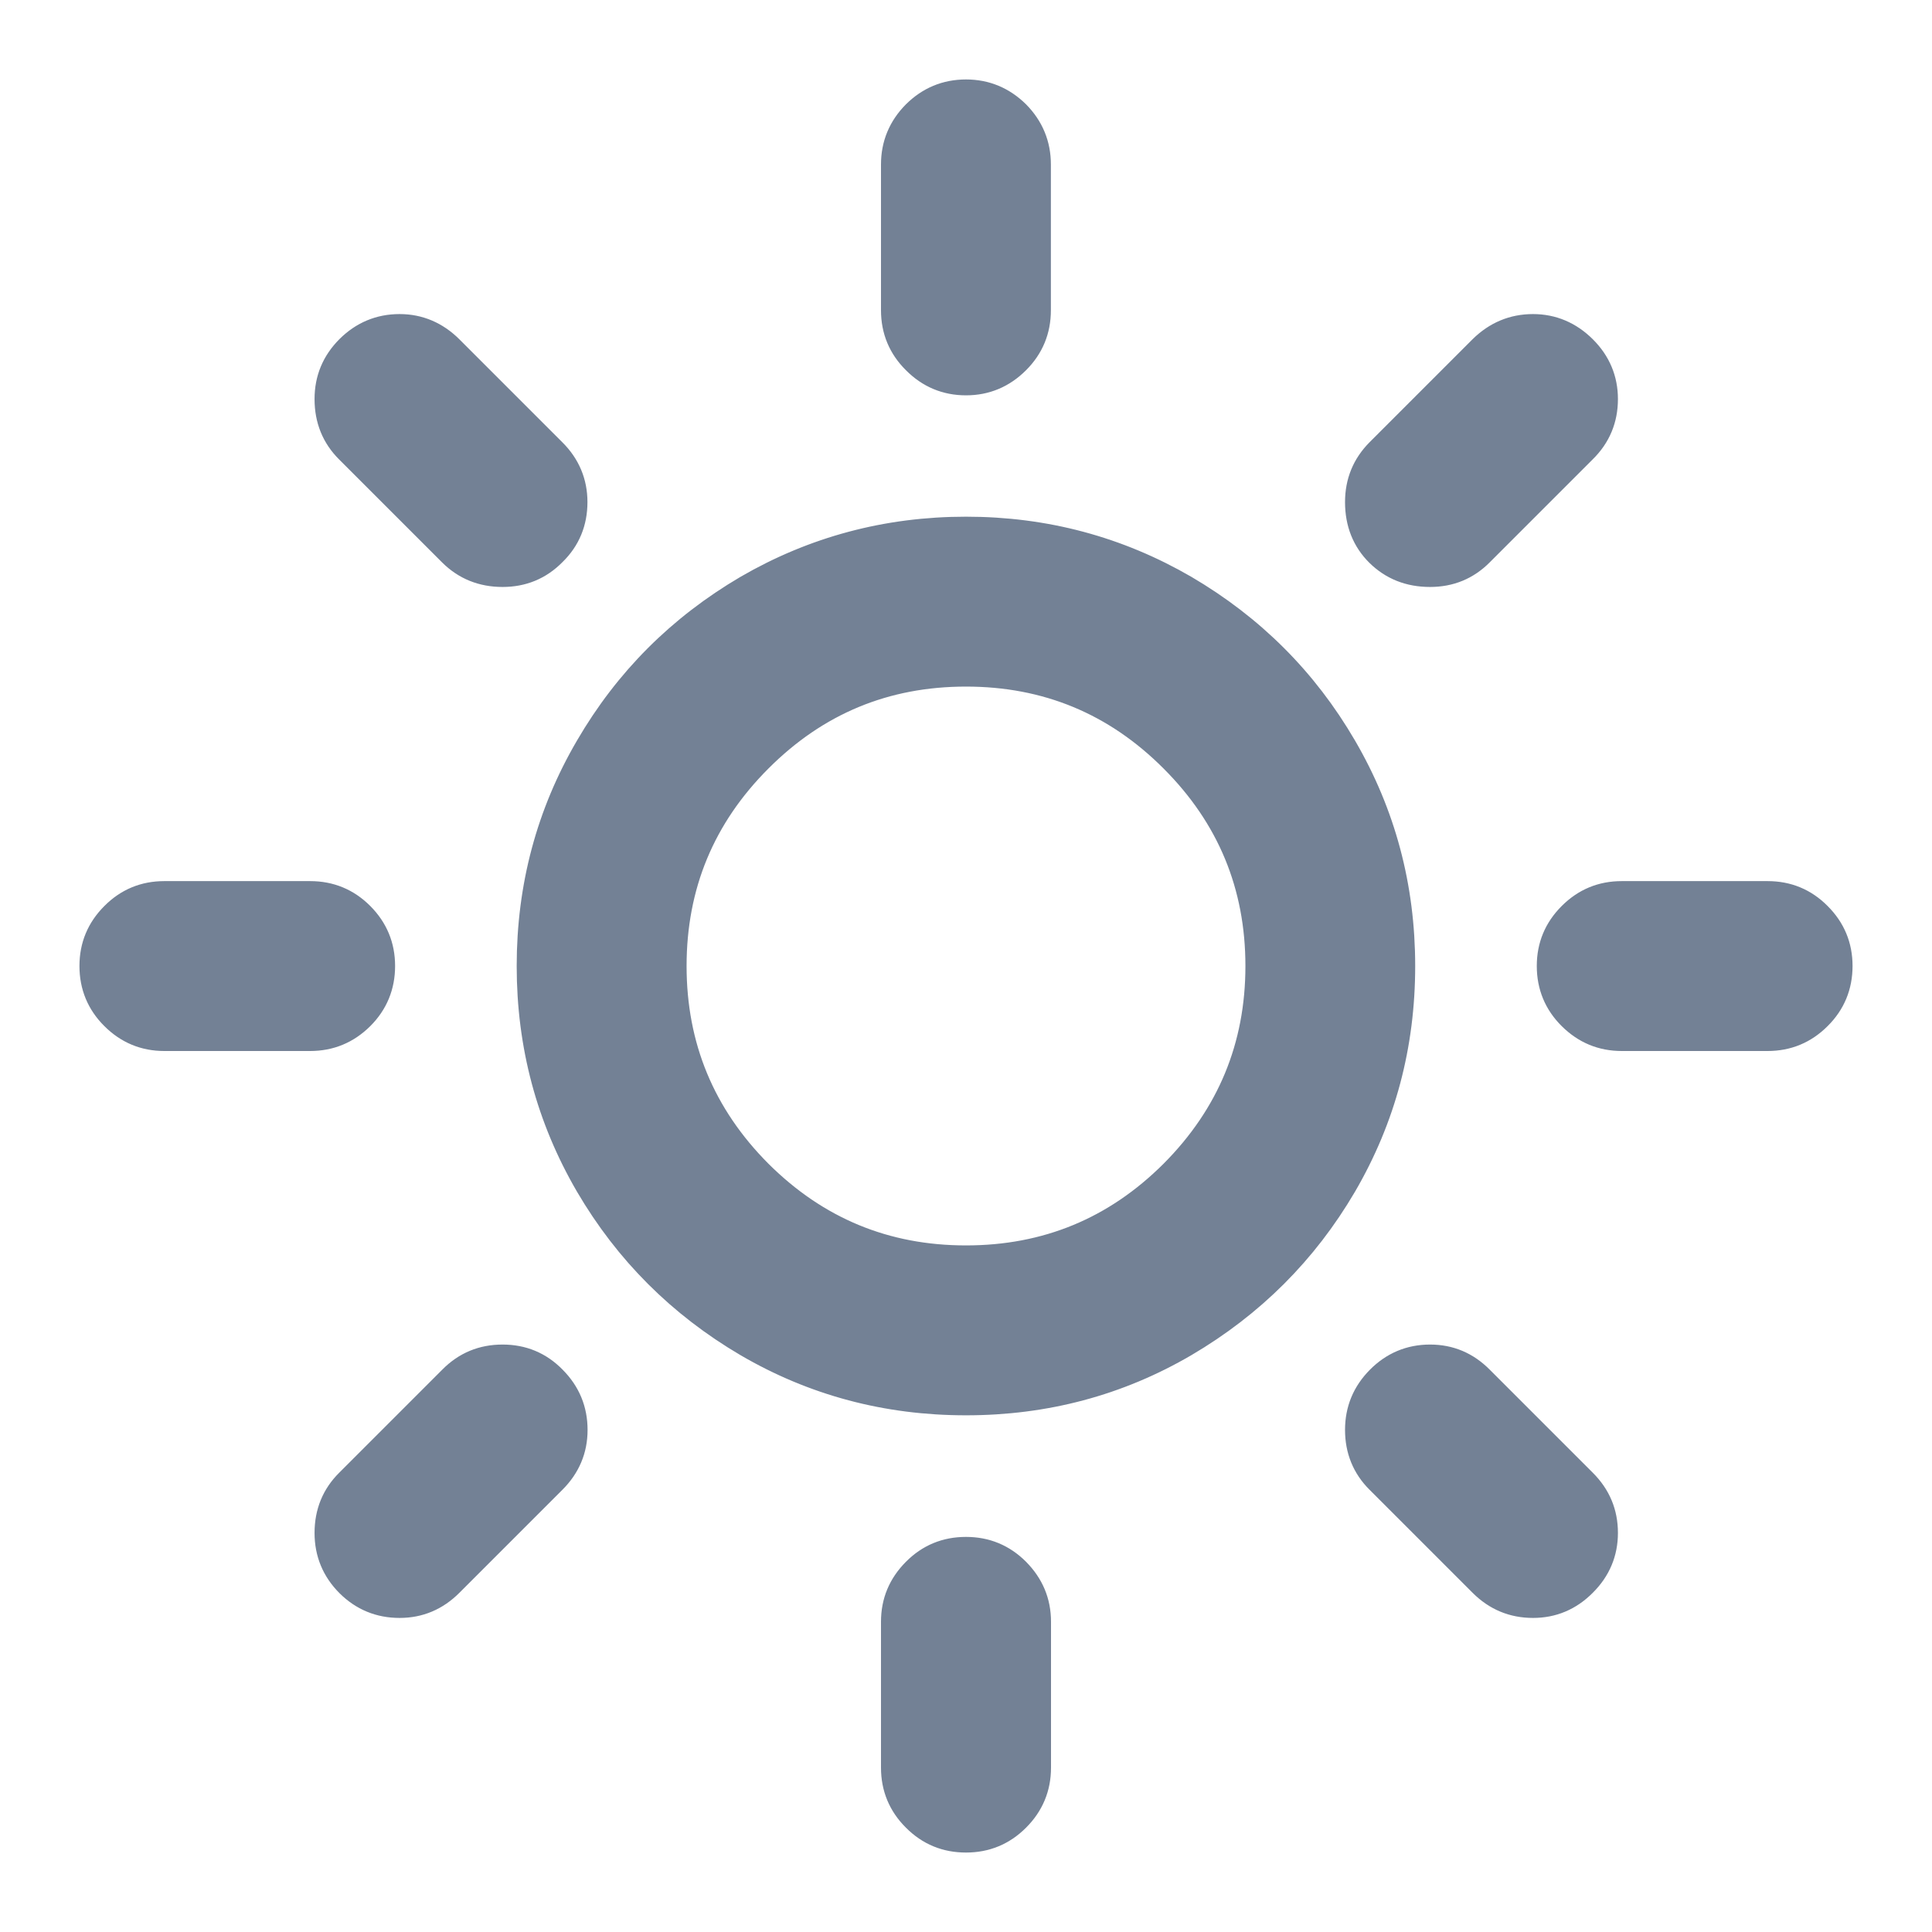 <svg width="16" height="16" viewBox="0 0 16 16" fill="none" xmlns="http://www.w3.org/2000/svg">
<path d="M12.695 2.701C12.859 2.701 13.001 2.762 13.12 2.88C13.24 2.999 13.299 3.142 13.299 3.305C13.299 3.472 13.24 3.615 13.12 3.733L12.267 4.586C12.151 4.703 12.01 4.761 11.843 4.761C11.669 4.761 11.526 4.703 11.411 4.59C11.296 4.476 11.239 4.331 11.239 4.158C11.239 3.991 11.297 3.85 11.413 3.733L12.266 2.88C12.386 2.762 12.529 2.701 12.696 2.701H12.695ZM13.431 7.397H14.638C14.805 7.397 14.947 7.455 15.065 7.574C15.183 7.692 15.242 7.833 15.242 8C15.242 8.167 15.183 8.31 15.065 8.427C14.947 8.545 14.805 8.604 14.638 8.604H13.431C13.264 8.604 13.123 8.545 13.004 8.427C12.886 8.31 12.827 8.167 12.827 8C12.827 7.833 12.886 7.692 13.004 7.574C13.123 7.455 13.264 7.397 13.431 7.397ZM8 0.758C8.166 0.758 8.308 0.818 8.427 0.935C8.544 1.054 8.603 1.197 8.603 1.362V2.569C8.603 2.736 8.544 2.878 8.427 2.995C8.308 3.114 8.166 3.174 8 3.174C7.833 3.174 7.691 3.114 7.573 2.995C7.455 2.878 7.396 2.736 7.396 2.569V1.362C7.396 1.197 7.455 1.054 7.573 0.935C7.691 0.818 7.833 0.758 8 0.758H8ZM3.309 2.701C3.472 2.701 3.614 2.762 3.733 2.88L4.586 3.733C4.706 3.852 4.765 3.995 4.765 4.158C4.765 4.325 4.707 4.468 4.588 4.584C4.471 4.703 4.329 4.761 4.162 4.761C3.992 4.761 3.849 4.703 3.733 4.588L2.88 3.735C2.763 3.619 2.705 3.476 2.705 3.305C2.705 3.138 2.764 2.997 2.883 2.878C3 2.762 3.142 2.701 3.309 2.701H3.309ZM11.843 11.235C12.006 11.235 12.147 11.293 12.267 11.414L13.12 12.267C13.24 12.387 13.299 12.528 13.299 12.695C13.299 12.858 13.24 13.001 13.12 13.12C13.001 13.24 12.859 13.299 12.696 13.299C12.529 13.299 12.386 13.24 12.266 13.12L11.413 12.267C11.297 12.152 11.239 12.009 11.239 11.842C11.239 11.675 11.298 11.533 11.416 11.414C11.534 11.295 11.677 11.235 11.843 11.235H11.843ZM8 5.586C7.333 5.586 6.765 5.821 6.293 6.294C5.822 6.765 5.586 7.334 5.586 8C5.586 8.666 5.822 9.235 6.293 9.708C6.765 10.178 7.333 10.414 8 10.414C8.666 10.414 9.235 10.179 9.707 9.708C10.178 9.235 10.414 8.666 10.414 8C10.414 7.334 10.178 6.765 9.707 6.294C9.235 5.821 8.666 5.586 8 5.586H8ZM1.361 7.397H2.568C2.735 7.397 2.877 7.455 2.996 7.574C3.113 7.692 3.172 7.833 3.172 8C3.172 8.167 3.113 8.31 2.996 8.427C2.877 8.545 2.735 8.604 2.568 8.604H1.361C1.195 8.604 1.053 8.545 0.935 8.427C0.817 8.31 0.758 8.167 0.758 8C0.758 7.833 0.817 7.692 0.935 7.574C1.053 7.455 1.195 7.397 1.361 7.397ZM8 12.828C8.166 12.828 8.308 12.886 8.427 13.005C8.544 13.124 8.604 13.264 8.604 13.431V14.639C8.604 14.806 8.544 14.948 8.427 15.065C8.308 15.184 8.166 15.242 8 15.242C7.833 15.242 7.691 15.184 7.573 15.065C7.455 14.948 7.396 14.805 7.396 14.639V13.431C7.396 13.264 7.455 13.124 7.573 13.005C7.691 12.886 7.833 12.828 8 12.828H8ZM4.162 11.235C4.328 11.235 4.471 11.293 4.589 11.414C4.707 11.533 4.766 11.675 4.766 11.842C4.766 12.007 4.706 12.148 4.587 12.267L3.734 13.12C3.614 13.24 3.473 13.299 3.309 13.299C3.142 13.299 3 13.24 2.883 13.124C2.764 13.005 2.705 12.862 2.705 12.695C2.705 12.526 2.763 12.383 2.88 12.267L3.733 11.414C3.852 11.293 3.995 11.235 4.162 11.235H4.162ZM8 4.379C8.657 4.379 9.262 4.542 9.817 4.864C10.372 5.19 10.812 5.628 11.135 6.183C11.458 6.737 11.62 7.342 11.62 8C11.62 8.658 11.459 9.263 11.135 9.819C10.811 10.372 10.371 10.81 9.817 11.136C9.263 11.46 8.657 11.621 8 11.621C7.342 11.621 6.737 11.46 6.182 11.136C5.628 10.81 5.189 10.372 4.865 9.819C4.541 9.263 4.379 8.658 4.379 8C4.379 7.342 4.541 6.737 4.865 6.183C5.188 5.628 5.627 5.19 6.182 4.864C6.737 4.542 7.343 4.379 8 4.379Z" fill="#738195" stroke="#738195" stroke-width="0.2"/>
</svg>
